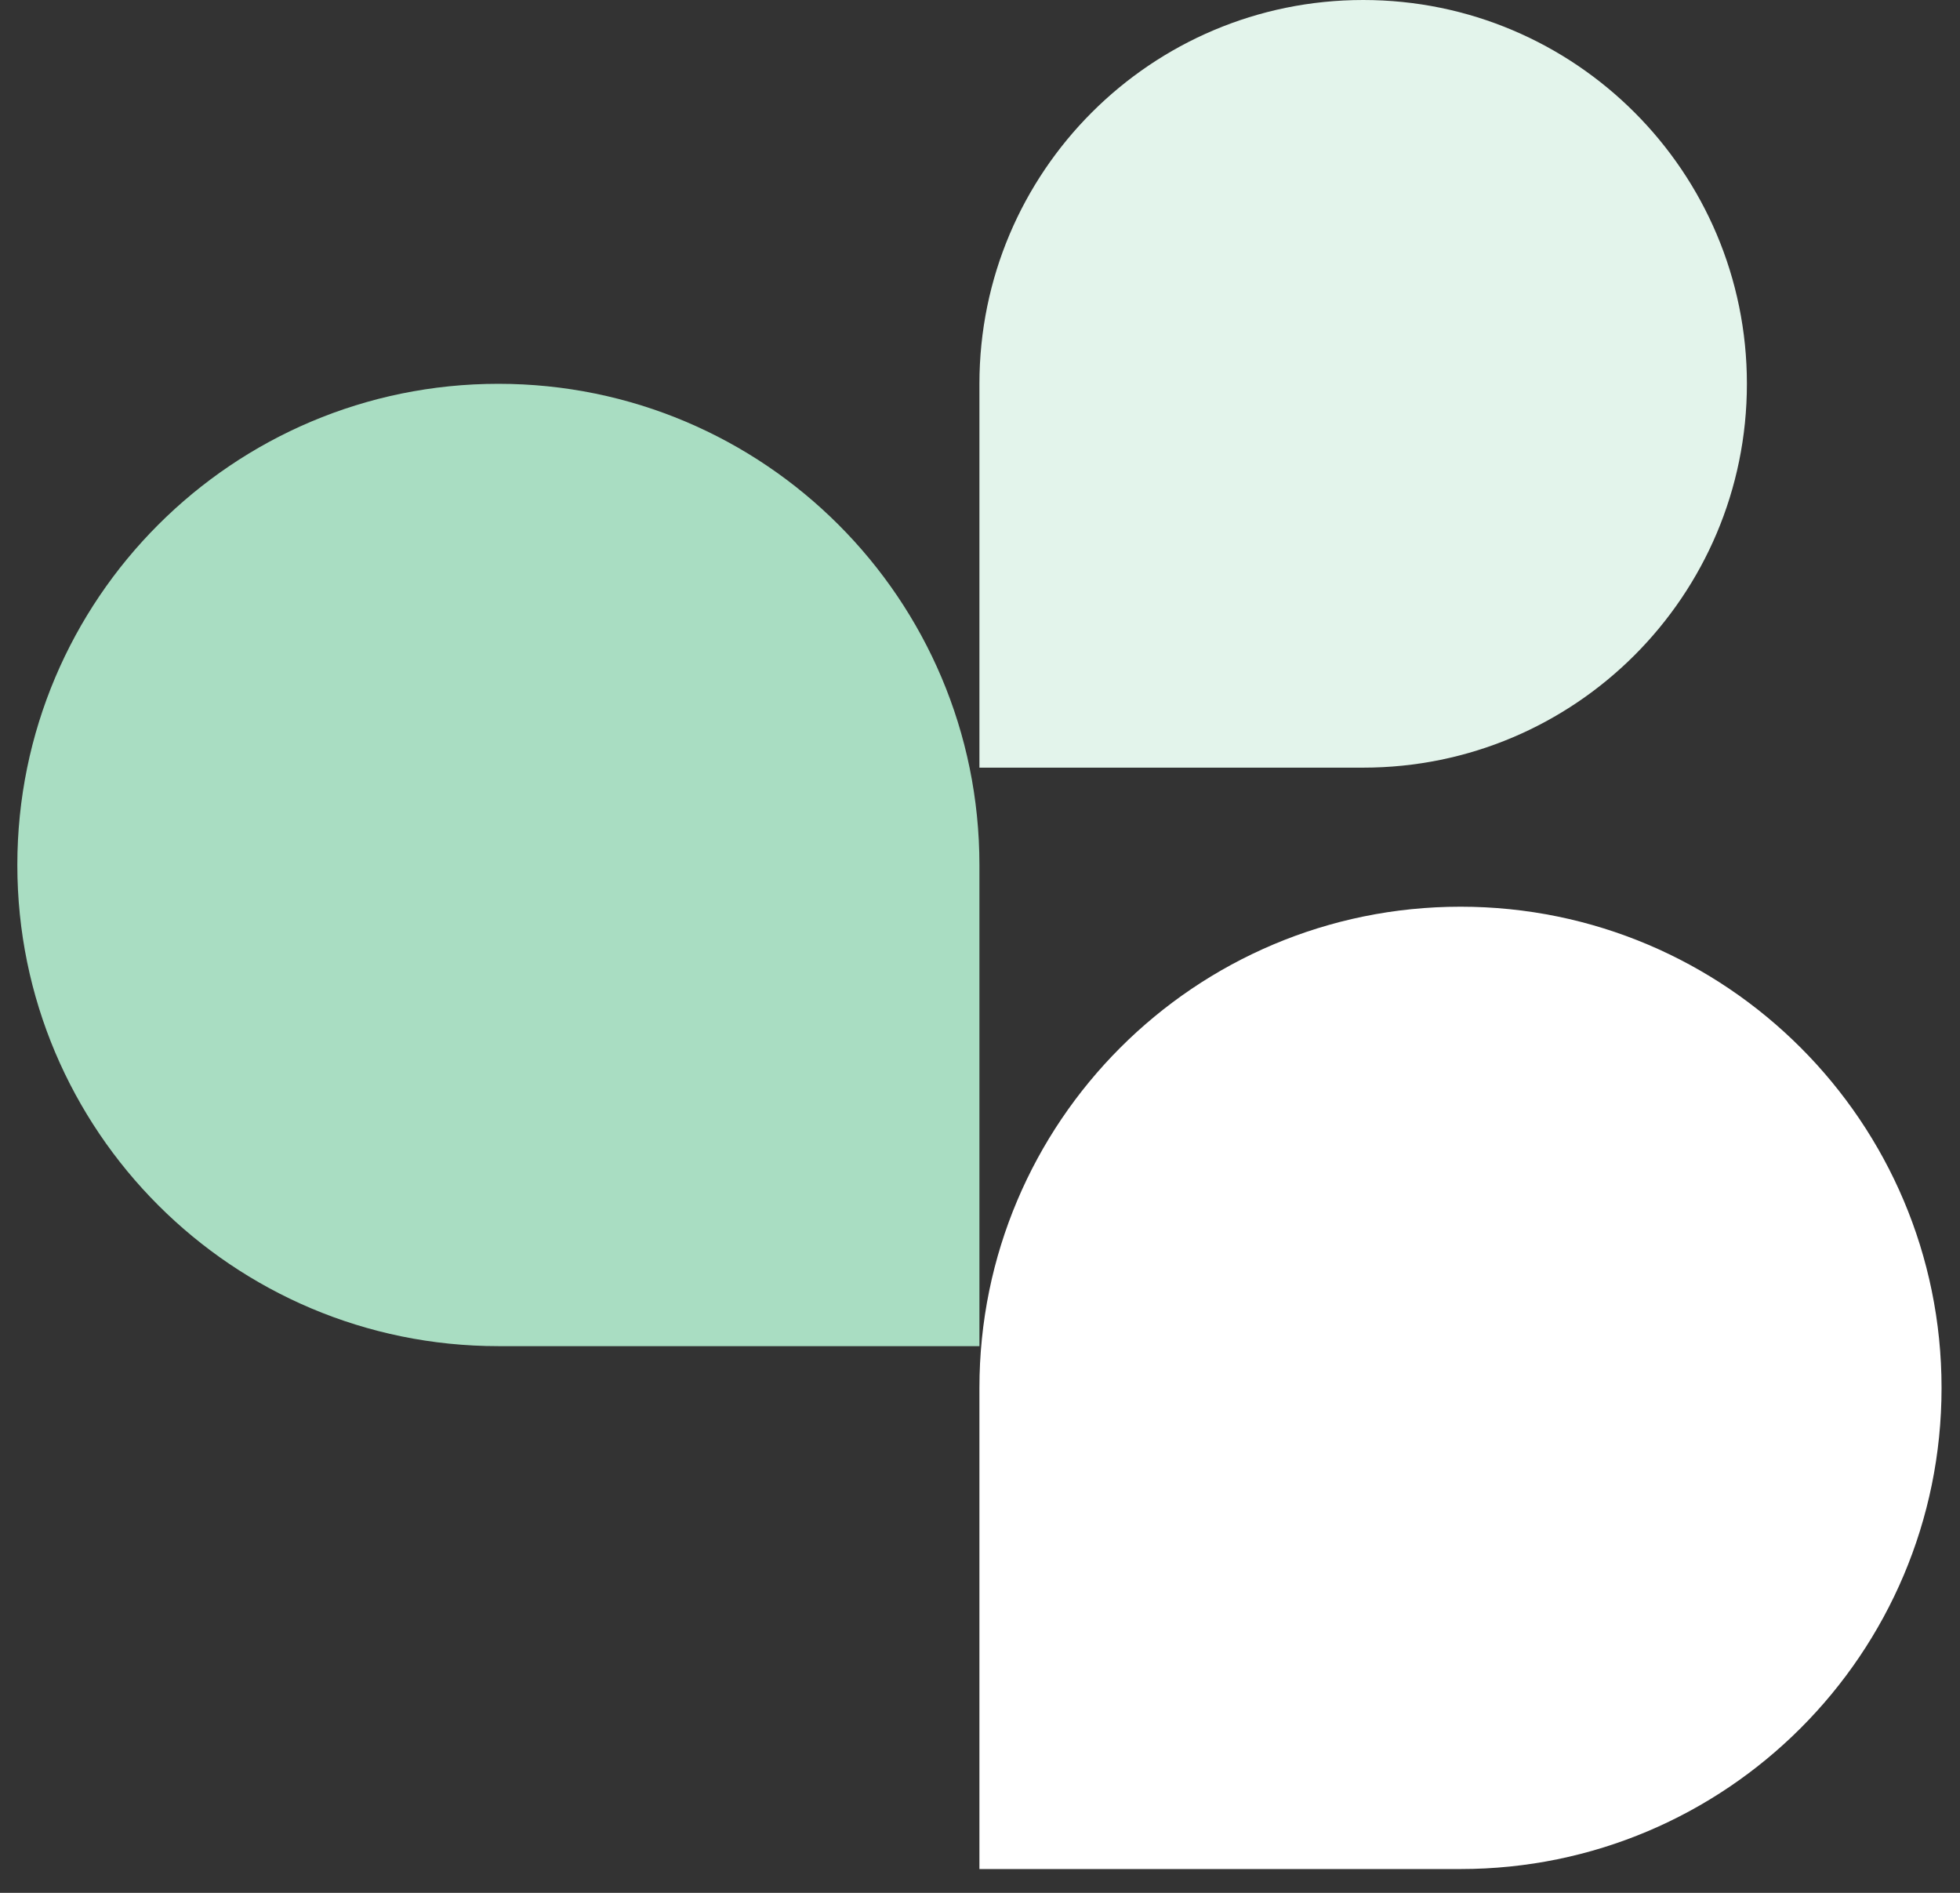 <?xml version="1.0" encoding="UTF-8"?> <svg xmlns="http://www.w3.org/2000/svg" width="58" height="56" viewBox="0 0 58 56" fill="none"><rect x="0" y="0" width="58" height="56" fill="#333333" stroke="none"/><g id="Group 28"><path id="Rectangle 15" d="M28.983 41.061C28.983 33.199 35.357 26.825 43.219 26.825C51.081 26.825 57.454 33.199 57.454 41.061C57.454 48.923 51.081 55.296 43.219 55.296H28.983V41.061Z" fill="white"></path><path id="Rectangle 16" d="M28.983 11.355C28.983 5.084 34.067 0 40.339 0C46.61 0 51.694 5.084 51.694 11.355C51.694 17.627 46.61 22.711 40.339 22.711H28.983V11.355Z" fill="#E3F4EB"></path><path id="Rectangle 17" d="M28.983 25.591C28.983 17.729 22.61 11.355 14.748 11.355C6.886 11.355 0.513 17.729 0.513 25.591C0.513 33.453 6.886 39.826 14.748 39.826H28.983V25.591Z" fill="#A9DDC2"></path></g></svg> 